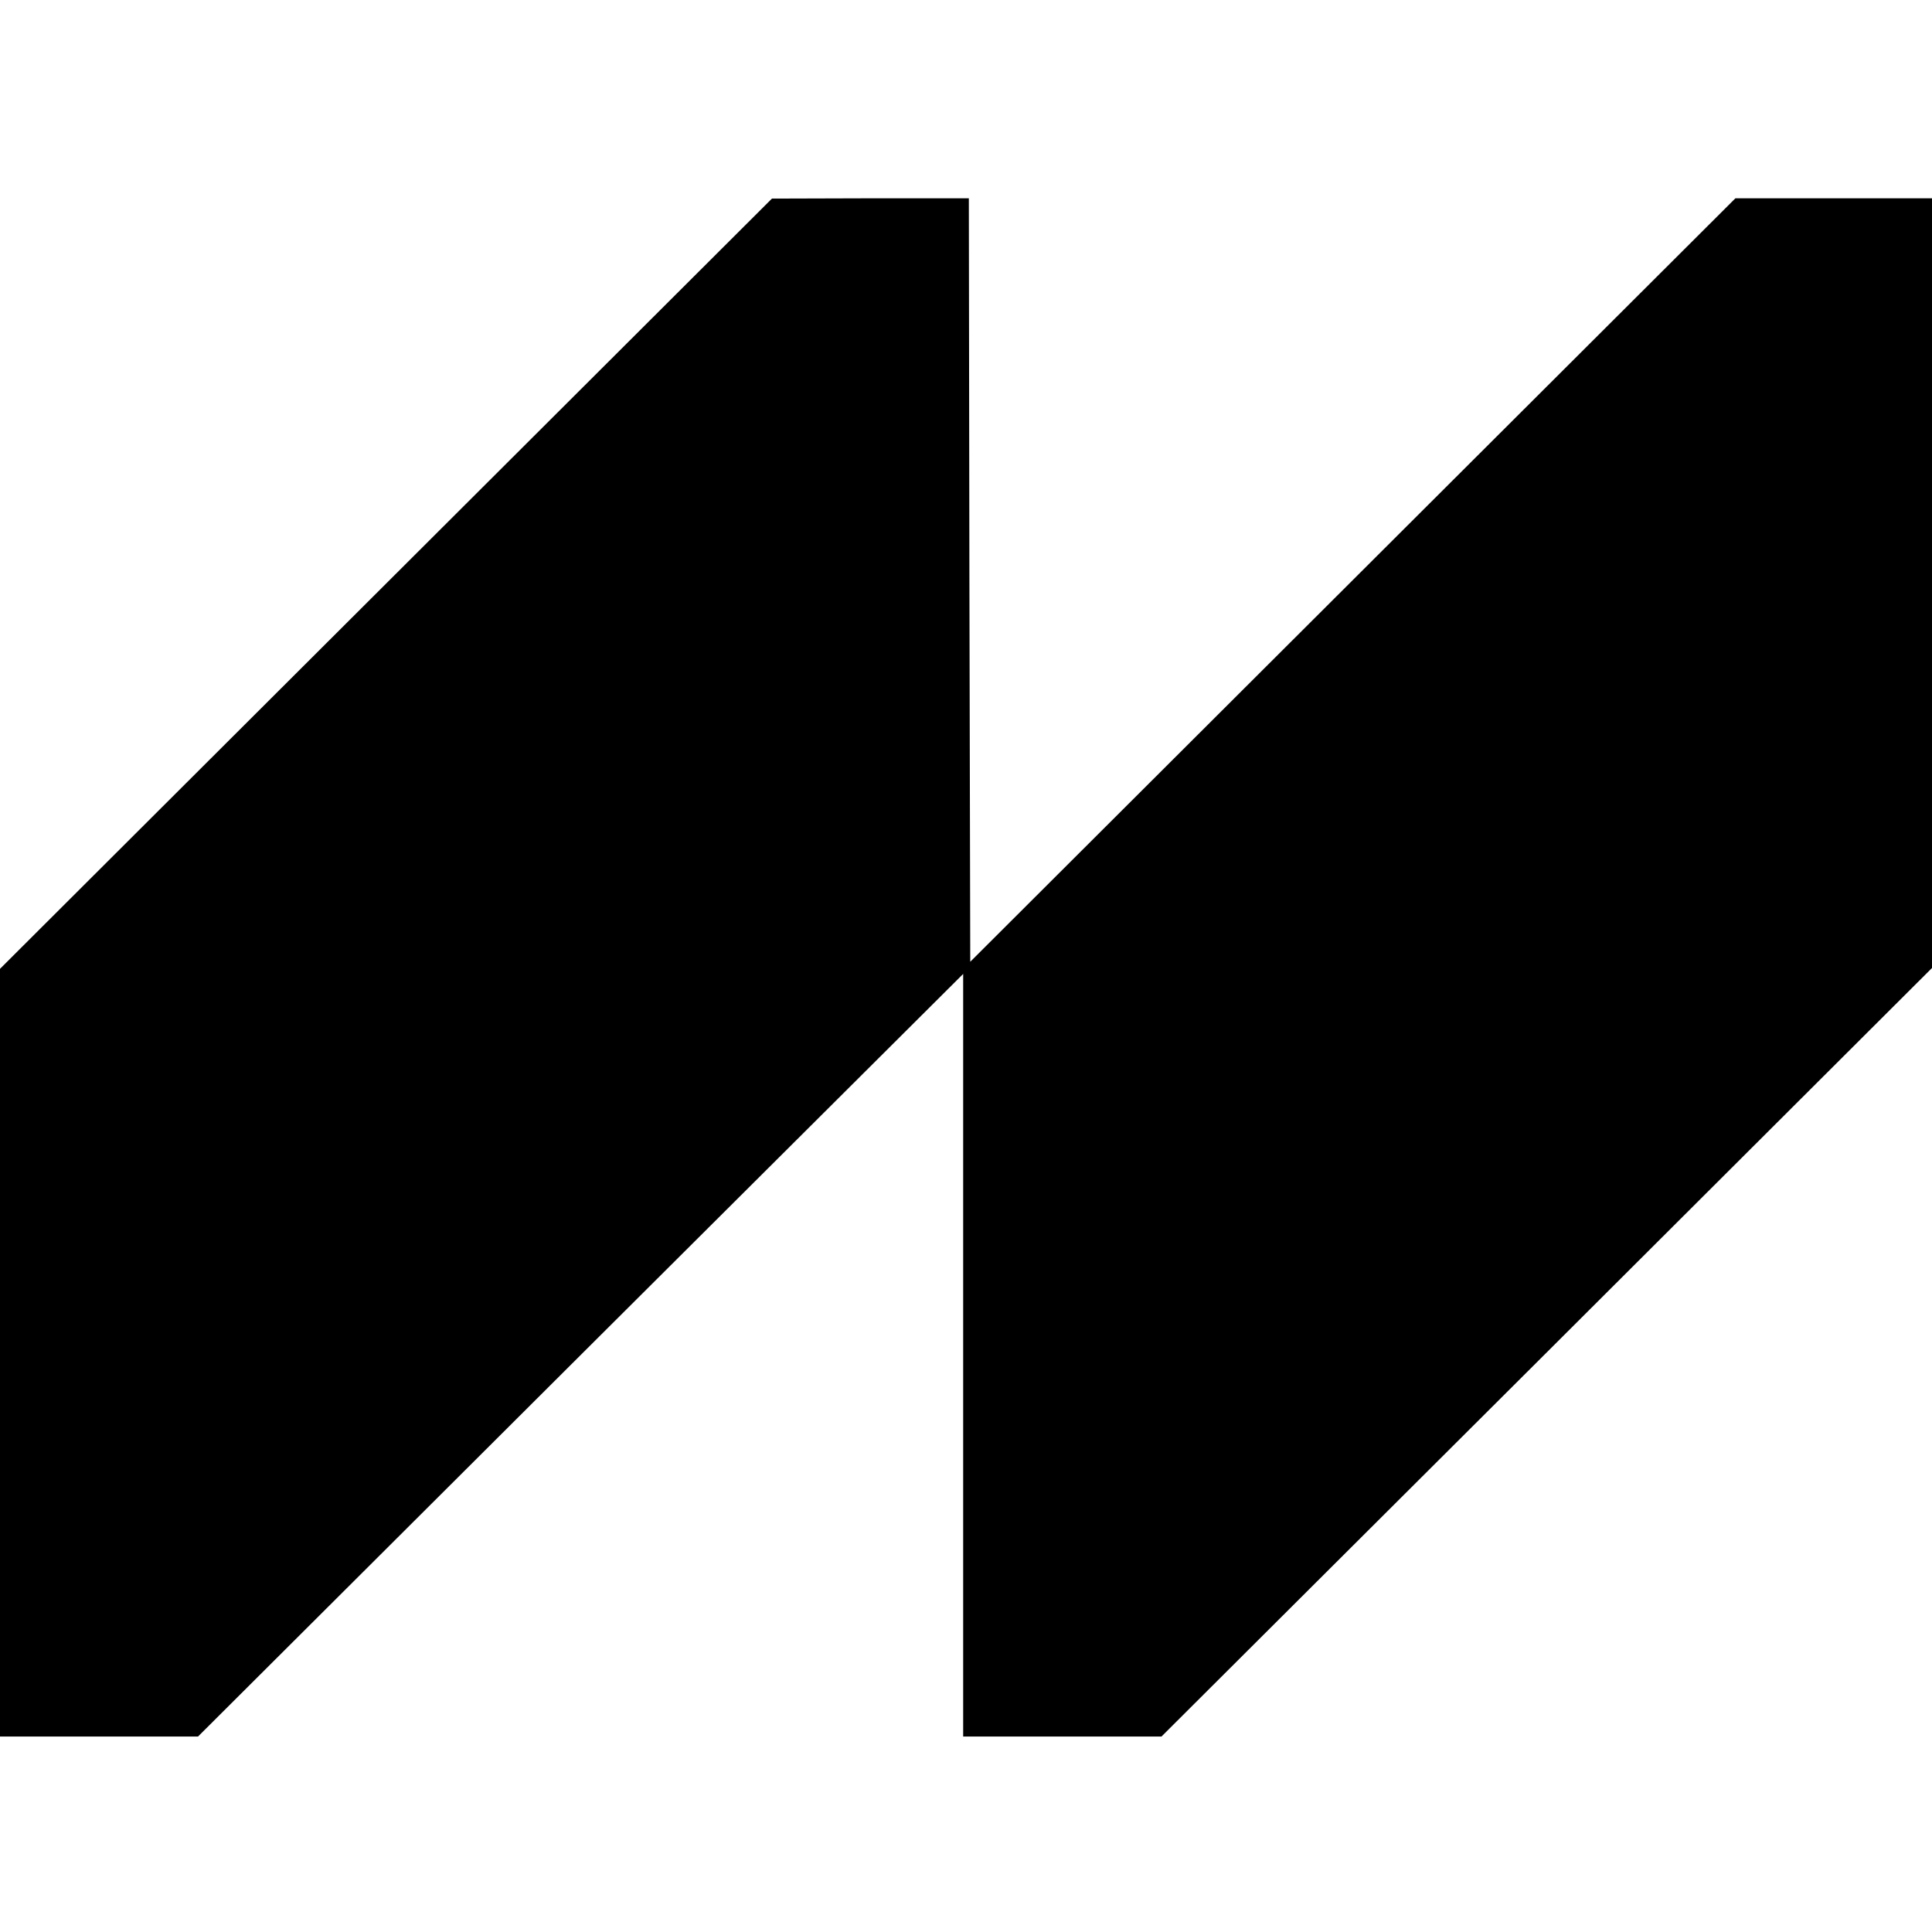<?xml version="1.0" standalone="no"?>
<!DOCTYPE svg PUBLIC "-//W3C//DTD SVG 20010904//EN"
 "http://www.w3.org/TR/2001/REC-SVG-20010904/DTD/svg10.dtd">
<svg version="1.0" xmlns="http://www.w3.org/2000/svg"
 width="682pt" height="682pt" viewBox="0 0 682 682"
 preserveAspectRatio="xMidYMid meet">
<g transform="translate(0,682) scale(0.1,-0.1)"
fill="#000000" stroke="none">
<path d="M1363 4760 l-1363 -1360 0 -1355 0 -1355 349 0 350 0 1350 1346 1351
1346 0 -1346 0 -1346 350 0 350 0 1360 1356 1360 1357 0 1358 0 1359 -347 0
-347 0 -1350 -1347 -1351 -1348 -3 1348 -2 1347 -348 0 -347 -1 -1362 -1359z"/>
</g>
</svg>
